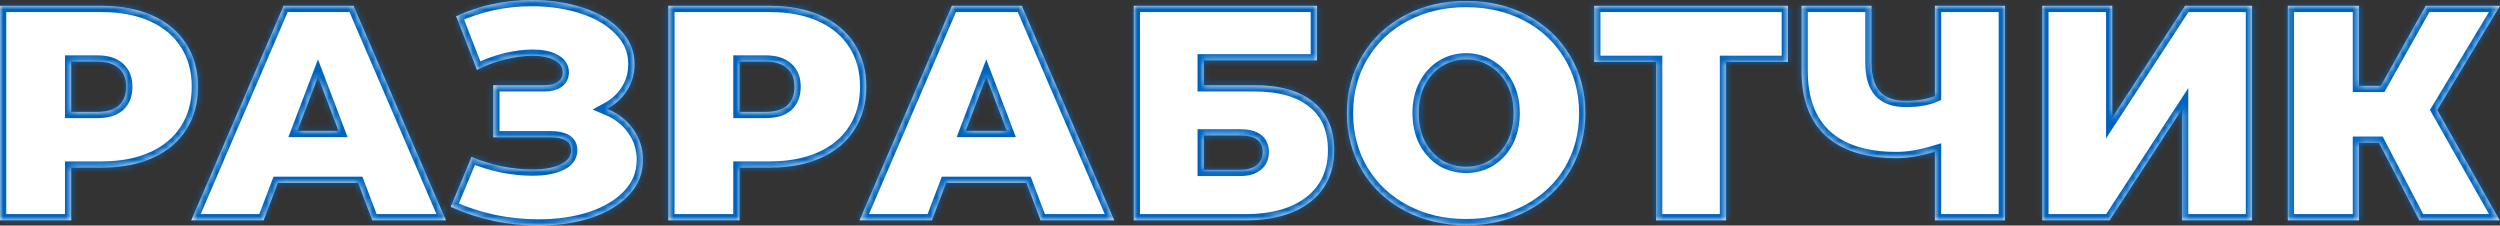 <?xml version="1.0" encoding="UTF-8"?> <svg xmlns="http://www.w3.org/2000/svg" width="399" height="36" viewBox="0 0 399 36" fill="none"><rect x="0" y="0" width="399" height="36" fill="#333333" stroke="none"/><mask id="path-1-inside-1_8_2821" fill="white"><path d="M16.236 0.929C19.351 0.929 22.065 1.451 24.378 2.495C26.69 3.538 28.473 5.038 29.725 6.995C30.978 8.951 31.604 11.234 31.604 13.842C31.604 16.451 30.978 18.734 29.725 20.69C28.473 22.647 26.69 24.147 24.378 25.19C22.065 26.234 19.351 26.755 16.236 26.755H11.37V35.169H0V0.929H16.236ZM15.513 17.853C17.055 17.853 18.211 17.511 18.982 16.826C19.753 16.109 20.138 15.114 20.138 13.842C20.138 12.571 19.753 11.592 18.982 10.908C18.211 10.19 17.055 9.832 15.513 9.832H11.37V17.853H15.513Z"></path><path d="M57.156 29.201H44.341L42.077 35.169H30.515L45.257 0.929H56.434L71.176 35.169H59.421L57.156 29.201ZM54.025 20.886L50.749 12.277L47.473 20.886H54.025Z"></path><path d="M96.884 17.364C98.682 18.114 100.079 19.206 101.075 20.641C102.103 22.076 102.617 23.706 102.617 25.533C102.617 27.685 101.862 29.56 100.352 31.158C98.875 32.723 96.868 33.929 94.33 34.777C91.825 35.592 89.031 36 85.947 36C81.033 36 76.36 35.005 71.928 33.016L75.252 25.044C76.826 25.696 78.464 26.201 80.166 26.56C81.868 26.886 83.474 27.049 84.984 27.049C86.815 27.049 88.292 26.788 89.416 26.266C90.572 25.745 91.15 24.978 91.15 23.967C91.15 22.598 90.042 21.913 87.826 21.913H78.721V13.598H86.863C87.826 13.598 88.549 13.418 89.031 13.06C89.545 12.701 89.802 12.196 89.802 11.543C89.802 10.696 89.352 10.043 88.453 9.587C87.585 9.13 86.429 8.902 84.984 8.902C83.635 8.902 82.174 9.098 80.6 9.489C79.026 9.88 77.532 10.435 76.119 11.152L72.795 2.592C76.521 0.864 80.568 0 84.936 0C87.858 0 90.556 0.408 93.029 1.223C95.535 2.038 97.526 3.228 99.003 4.793C100.513 6.326 101.268 8.136 101.268 10.223C101.268 11.755 100.882 13.141 100.111 14.38C99.341 15.62 98.265 16.614 96.884 17.364Z"></path><path d="M122.893 0.929C126.009 0.929 128.723 1.451 131.035 2.495C133.348 3.538 135.13 5.038 136.383 6.995C137.635 8.951 138.262 11.234 138.262 13.842C138.262 16.451 137.635 18.734 136.383 20.69C135.13 22.647 133.348 24.147 131.035 25.19C128.723 26.234 126.009 26.755 122.893 26.755H118.027V35.169H106.657V0.929H122.893ZM122.17 17.853C123.712 17.853 124.868 17.511 125.639 16.826C126.41 16.109 126.795 15.114 126.795 13.842C126.795 12.571 126.41 11.592 125.639 10.908C124.868 10.19 123.712 9.832 122.17 9.832H118.027V17.853H122.17Z"></path><path d="M163.814 29.201H150.999L148.734 35.169H137.172L151.914 0.929H163.091L177.833 35.169H166.078L163.814 29.201ZM160.682 20.886L157.406 12.277L154.13 20.886H160.682Z"></path><path d="M180.946 0.929H210.189V9.636H192.123V13.598H200.169C204.28 13.598 207.427 14.495 209.611 16.288C211.827 18.049 212.936 20.609 212.936 23.967C212.936 27.456 211.683 30.196 209.178 32.185C206.673 34.174 203.188 35.169 198.723 35.169H180.946V0.929ZM197.952 27.098C199.077 27.098 199.944 26.853 200.554 26.364C201.196 25.875 201.518 25.174 201.518 24.261C201.518 22.5 200.329 21.62 197.952 21.62H192.123V27.098H197.952Z"></path><path d="M233.995 35.951C230.365 35.951 227.105 35.185 224.215 33.652C221.324 32.12 219.06 30 217.422 27.294C215.784 24.554 214.965 21.473 214.965 18.049C214.965 14.625 215.784 11.56 217.422 8.853C219.06 6.114 221.324 3.978 224.215 2.446C227.105 0.913 230.365 0.147 233.995 0.147C237.624 0.147 240.884 0.913 243.774 2.446C246.665 3.978 248.929 6.114 250.567 8.853C252.205 11.56 253.024 14.625 253.024 18.049C253.024 21.473 252.205 24.554 250.567 27.294C248.929 30 246.665 32.12 243.774 33.652C240.884 35.185 237.624 35.951 233.995 35.951ZM233.995 26.609C235.408 26.609 236.676 26.266 237.801 25.581C238.957 24.864 239.872 23.87 240.547 22.598C241.221 21.294 241.558 19.777 241.558 18.049C241.558 16.321 241.221 14.821 240.547 13.549C239.872 12.245 238.957 11.25 237.801 10.565C236.676 9.848 235.408 9.489 233.995 9.489C232.581 9.489 231.297 9.848 230.14 10.565C229.016 11.25 228.117 12.245 227.442 13.549C226.768 14.821 226.431 16.321 226.431 18.049C226.431 19.777 226.768 21.294 227.442 22.598C228.117 23.87 229.016 24.864 230.14 25.581C231.297 26.266 232.581 26.609 233.995 26.609Z"></path><path d="M285.359 9.88H275.483V35.169H264.306V9.88H254.43V0.929H285.359V9.88Z"></path><path d="M319.99 0.929V35.169H308.813V24.212C306.565 24.897 304.526 25.239 302.695 25.239C297.749 25.239 293.975 24.049 291.373 21.669C288.804 19.288 287.519 15.815 287.519 11.25V0.929H298.696V9.978C298.696 12.065 299.146 13.614 300.045 14.625C300.944 15.603 302.309 16.092 304.14 16.092C306.035 16.092 307.593 15.832 308.813 15.31V0.929H319.99Z"></path><path d="M325.947 0.929H337.125V18.734L348.735 0.929H359.43V35.169H348.253V17.413L336.691 35.169H325.947V0.929Z"></path><path d="M388.979 17.56L398.952 35.169H386.137L379.681 22.794H376.501V35.169H365.132V0.929H376.501V13.696H379.97L387.148 0.929H399L388.979 17.56Z"></path></mask><path d="M16.236 0.929C19.351 0.929 22.065 1.451 24.378 2.495C26.69 3.538 28.473 5.038 29.725 6.995C30.978 8.951 31.604 11.234 31.604 13.842C31.604 16.451 30.978 18.734 29.725 20.69C28.473 22.647 26.69 24.147 24.378 25.19C22.065 26.234 19.351 26.755 16.236 26.755H11.37V35.169H0V0.929H16.236ZM15.513 17.853C17.055 17.853 18.211 17.511 18.982 16.826C19.753 16.109 20.138 15.114 20.138 13.842C20.138 12.571 19.753 11.592 18.982 10.908C18.211 10.19 17.055 9.832 15.513 9.832H11.37V17.853H15.513Z" fill="white"></path><path d="M57.156 29.201H44.341L42.077 35.169H30.515L45.257 0.929H56.434L71.176 35.169H59.421L57.156 29.201ZM54.025 20.886L50.749 12.277L47.473 20.886H54.025Z" fill="white"></path><path d="M96.884 17.364C98.682 18.114 100.079 19.206 101.075 20.641C102.103 22.076 102.617 23.706 102.617 25.533C102.617 27.685 101.862 29.56 100.352 31.158C98.875 32.723 96.868 33.929 94.33 34.777C91.825 35.592 89.031 36 85.947 36C81.033 36 76.36 35.005 71.928 33.016L75.252 25.044C76.826 25.696 78.464 26.201 80.166 26.56C81.868 26.886 83.474 27.049 84.984 27.049C86.815 27.049 88.292 26.788 89.416 26.266C90.572 25.745 91.15 24.978 91.15 23.967C91.15 22.598 90.042 21.913 87.826 21.913H78.721V13.598H86.863C87.826 13.598 88.549 13.418 89.031 13.06C89.545 12.701 89.802 12.196 89.802 11.543C89.802 10.696 89.352 10.043 88.453 9.587C87.585 9.13 86.429 8.902 84.984 8.902C83.635 8.902 82.174 9.098 80.6 9.489C79.026 9.88 77.532 10.435 76.119 11.152L72.795 2.592C76.521 0.864 80.568 0 84.936 0C87.858 0 90.556 0.408 93.029 1.223C95.535 2.038 97.526 3.228 99.003 4.793C100.513 6.326 101.268 8.136 101.268 10.223C101.268 11.755 100.882 13.141 100.111 14.38C99.341 15.62 98.265 16.614 96.884 17.364Z" fill="white"></path><path d="M122.893 0.929C126.009 0.929 128.723 1.451 131.035 2.495C133.348 3.538 135.13 5.038 136.383 6.995C137.635 8.951 138.262 11.234 138.262 13.842C138.262 16.451 137.635 18.734 136.383 20.69C135.13 22.647 133.348 24.147 131.035 25.19C128.723 26.234 126.009 26.755 122.893 26.755H118.027V35.169H106.657V0.929H122.893ZM122.17 17.853C123.712 17.853 124.868 17.511 125.639 16.826C126.41 16.109 126.795 15.114 126.795 13.842C126.795 12.571 126.41 11.592 125.639 10.908C124.868 10.19 123.712 9.832 122.17 9.832H118.027V17.853H122.17Z" fill="white"></path><path d="M163.814 29.201H150.999L148.734 35.169H137.172L151.914 0.929H163.091L177.833 35.169H166.078L163.814 29.201ZM160.682 20.886L157.406 12.277L154.13 20.886H160.682Z" fill="white"></path><path d="M180.946 0.929H210.189V9.636H192.123V13.598H200.169C204.28 13.598 207.427 14.495 209.611 16.288C211.827 18.049 212.936 20.609 212.936 23.967C212.936 27.456 211.683 30.196 209.178 32.185C206.673 34.174 203.188 35.169 198.723 35.169H180.946V0.929ZM197.952 27.098C199.077 27.098 199.944 26.853 200.554 26.364C201.196 25.875 201.518 25.174 201.518 24.261C201.518 22.5 200.329 21.62 197.952 21.62H192.123V27.098H197.952Z" fill="white"></path><path d="M233.995 35.951C230.365 35.951 227.105 35.185 224.215 33.652C221.324 32.12 219.06 30 217.422 27.294C215.784 24.554 214.965 21.473 214.965 18.049C214.965 14.625 215.784 11.56 217.422 8.853C219.06 6.114 221.324 3.978 224.215 2.446C227.105 0.913 230.365 0.147 233.995 0.147C237.624 0.147 240.884 0.913 243.774 2.446C246.665 3.978 248.929 6.114 250.567 8.853C252.205 11.56 253.024 14.625 253.024 18.049C253.024 21.473 252.205 24.554 250.567 27.294C248.929 30 246.665 32.12 243.774 33.652C240.884 35.185 237.624 35.951 233.995 35.951ZM233.995 26.609C235.408 26.609 236.676 26.266 237.801 25.581C238.957 24.864 239.872 23.87 240.547 22.598C241.221 21.294 241.558 19.777 241.558 18.049C241.558 16.321 241.221 14.821 240.547 13.549C239.872 12.245 238.957 11.25 237.801 10.565C236.676 9.848 235.408 9.489 233.995 9.489C232.581 9.489 231.297 9.848 230.14 10.565C229.016 11.25 228.117 12.245 227.442 13.549C226.768 14.821 226.431 16.321 226.431 18.049C226.431 19.777 226.768 21.294 227.442 22.598C228.117 23.87 229.016 24.864 230.14 25.581C231.297 26.266 232.581 26.609 233.995 26.609Z" fill="white"></path><path d="M285.359 9.88H275.483V35.169H264.306V9.88H254.43V0.929H285.359V9.88Z" fill="white"></path><path d="M319.99 0.929V35.169H308.813V24.212C306.565 24.897 304.526 25.239 302.695 25.239C297.749 25.239 293.975 24.049 291.373 21.669C288.804 19.288 287.519 15.815 287.519 11.25V0.929H298.696V9.978C298.696 12.065 299.146 13.614 300.045 14.625C300.944 15.603 302.309 16.092 304.14 16.092C306.035 16.092 307.593 15.832 308.813 15.31V0.929H319.99Z" fill="white"></path><path d="M325.947 0.929H337.125V18.734L348.735 0.929H359.43V35.169H348.253V17.413L336.691 35.169H325.947V0.929Z" fill="white"></path><path d="M388.979 17.56L398.952 35.169H386.137L379.681 22.794H376.501V35.169H365.132V0.929H376.501V13.696H379.97L387.148 0.929H399L388.979 17.56Z" fill="white"></path><path d="M16.236 0.929C19.351 0.929 22.065 1.451 24.378 2.495C26.69 3.538 28.473 5.038 29.725 6.995C30.978 8.951 31.604 11.234 31.604 13.842C31.604 16.451 30.978 18.734 29.725 20.69C28.473 22.647 26.69 24.147 24.378 25.19C22.065 26.234 19.351 26.755 16.236 26.755H11.37V35.169H0V0.929H16.236ZM15.513 17.853C17.055 17.853 18.211 17.511 18.982 16.826C19.753 16.109 20.138 15.114 20.138 13.842C20.138 12.571 19.753 11.592 18.982 10.908C18.211 10.19 17.055 9.832 15.513 9.832H11.37V17.853H15.513Z" stroke="#0064BE" stroke-width="2" mask="url(#path-1-inside-1_8_2821)"></path><path d="M57.156 29.201H44.341L42.077 35.169H30.515L45.257 0.929H56.434L71.176 35.169H59.421L57.156 29.201ZM54.025 20.886L50.749 12.277L47.473 20.886H54.025Z" stroke="#0064BE" stroke-width="2" mask="url(#path-1-inside-1_8_2821)"></path><path d="M96.884 17.364C98.682 18.114 100.079 19.206 101.075 20.641C102.103 22.076 102.617 23.706 102.617 25.533C102.617 27.685 101.862 29.56 100.352 31.158C98.875 32.723 96.868 33.929 94.33 34.777C91.825 35.592 89.031 36 85.947 36C81.033 36 76.36 35.005 71.928 33.016L75.252 25.044C76.826 25.696 78.464 26.201 80.166 26.56C81.868 26.886 83.474 27.049 84.984 27.049C86.815 27.049 88.292 26.788 89.416 26.266C90.572 25.745 91.15 24.978 91.15 23.967C91.15 22.598 90.042 21.913 87.826 21.913H78.721V13.598H86.863C87.826 13.598 88.549 13.418 89.031 13.06C89.545 12.701 89.802 12.196 89.802 11.543C89.802 10.696 89.352 10.043 88.453 9.587C87.585 9.13 86.429 8.902 84.984 8.902C83.635 8.902 82.174 9.098 80.6 9.489C79.026 9.88 77.532 10.435 76.119 11.152L72.795 2.592C76.521 0.864 80.568 0 84.936 0C87.858 0 90.556 0.408 93.029 1.223C95.535 2.038 97.526 3.228 99.003 4.793C100.513 6.326 101.268 8.136 101.268 10.223C101.268 11.755 100.882 13.141 100.111 14.38C99.341 15.62 98.265 16.614 96.884 17.364Z" stroke="#0064BE" stroke-width="2" mask="url(#path-1-inside-1_8_2821)"></path><path d="M122.893 0.929C126.009 0.929 128.723 1.451 131.035 2.495C133.348 3.538 135.13 5.038 136.383 6.995C137.635 8.951 138.262 11.234 138.262 13.842C138.262 16.451 137.635 18.734 136.383 20.69C135.13 22.647 133.348 24.147 131.035 25.19C128.723 26.234 126.009 26.755 122.893 26.755H118.027V35.169H106.657V0.929H122.893ZM122.17 17.853C123.712 17.853 124.868 17.511 125.639 16.826C126.41 16.109 126.795 15.114 126.795 13.842C126.795 12.571 126.41 11.592 125.639 10.908C124.868 10.19 123.712 9.832 122.17 9.832H118.027V17.853H122.17Z" stroke="#0064BE" stroke-width="2" mask="url(#path-1-inside-1_8_2821)"></path><path d="M163.814 29.201H150.999L148.734 35.169H137.172L151.914 0.929H163.091L177.833 35.169H166.078L163.814 29.201ZM160.682 20.886L157.406 12.277L154.13 20.886H160.682Z" stroke="#0064BE" stroke-width="2" mask="url(#path-1-inside-1_8_2821)"></path><path d="M180.946 0.929H210.189V9.636H192.123V13.598H200.169C204.28 13.598 207.427 14.495 209.611 16.288C211.827 18.049 212.936 20.609 212.936 23.967C212.936 27.456 211.683 30.196 209.178 32.185C206.673 34.174 203.188 35.169 198.723 35.169H180.946V0.929ZM197.952 27.098C199.077 27.098 199.944 26.853 200.554 26.364C201.196 25.875 201.518 25.174 201.518 24.261C201.518 22.5 200.329 21.62 197.952 21.62H192.123V27.098H197.952Z" stroke="#0064BE" stroke-width="2" mask="url(#path-1-inside-1_8_2821)"></path><path d="M233.995 35.951C230.365 35.951 227.105 35.185 224.215 33.652C221.324 32.12 219.06 30 217.422 27.294C215.784 24.554 214.965 21.473 214.965 18.049C214.965 14.625 215.784 11.56 217.422 8.853C219.06 6.114 221.324 3.978 224.215 2.446C227.105 0.913 230.365 0.147 233.995 0.147C237.624 0.147 240.884 0.913 243.774 2.446C246.665 3.978 248.929 6.114 250.567 8.853C252.205 11.56 253.024 14.625 253.024 18.049C253.024 21.473 252.205 24.554 250.567 27.294C248.929 30 246.665 32.12 243.774 33.652C240.884 35.185 237.624 35.951 233.995 35.951ZM233.995 26.609C235.408 26.609 236.676 26.266 237.801 25.581C238.957 24.864 239.872 23.87 240.547 22.598C241.221 21.294 241.558 19.777 241.558 18.049C241.558 16.321 241.221 14.821 240.547 13.549C239.872 12.245 238.957 11.25 237.801 10.565C236.676 9.848 235.408 9.489 233.995 9.489C232.581 9.489 231.297 9.848 230.14 10.565C229.016 11.25 228.117 12.245 227.442 13.549C226.768 14.821 226.431 16.321 226.431 18.049C226.431 19.777 226.768 21.294 227.442 22.598C228.117 23.87 229.016 24.864 230.14 25.581C231.297 26.266 232.581 26.609 233.995 26.609Z" stroke="#0064BE" stroke-width="2" mask="url(#path-1-inside-1_8_2821)"></path><path d="M285.359 9.88H275.483V35.169H264.306V9.88H254.43V0.929H285.359V9.88Z" stroke="#0064BE" stroke-width="2" mask="url(#path-1-inside-1_8_2821)"></path><path d="M319.99 0.929V35.169H308.813V24.212C306.565 24.897 304.526 25.239 302.695 25.239C297.749 25.239 293.975 24.049 291.373 21.669C288.804 19.288 287.519 15.815 287.519 11.25V0.929H298.696V9.978C298.696 12.065 299.146 13.614 300.045 14.625C300.944 15.603 302.309 16.092 304.14 16.092C306.035 16.092 307.593 15.832 308.813 15.31V0.929H319.99Z" stroke="#0064BE" stroke-width="2" mask="url(#path-1-inside-1_8_2821)"></path><path d="M325.947 0.929H337.125V18.734L348.735 0.929H359.43V35.169H348.253V17.413L336.691 35.169H325.947V0.929Z" stroke="#0064BE" stroke-width="2" mask="url(#path-1-inside-1_8_2821)"></path><path d="M388.979 17.56L398.952 35.169H386.137L379.681 22.794H376.501V35.169H365.132V0.929H376.501V13.696H379.97L387.148 0.929H399L388.979 17.56Z" stroke="#0064BE" stroke-width="2" mask="url(#path-1-inside-1_8_2821)"></path></svg> 